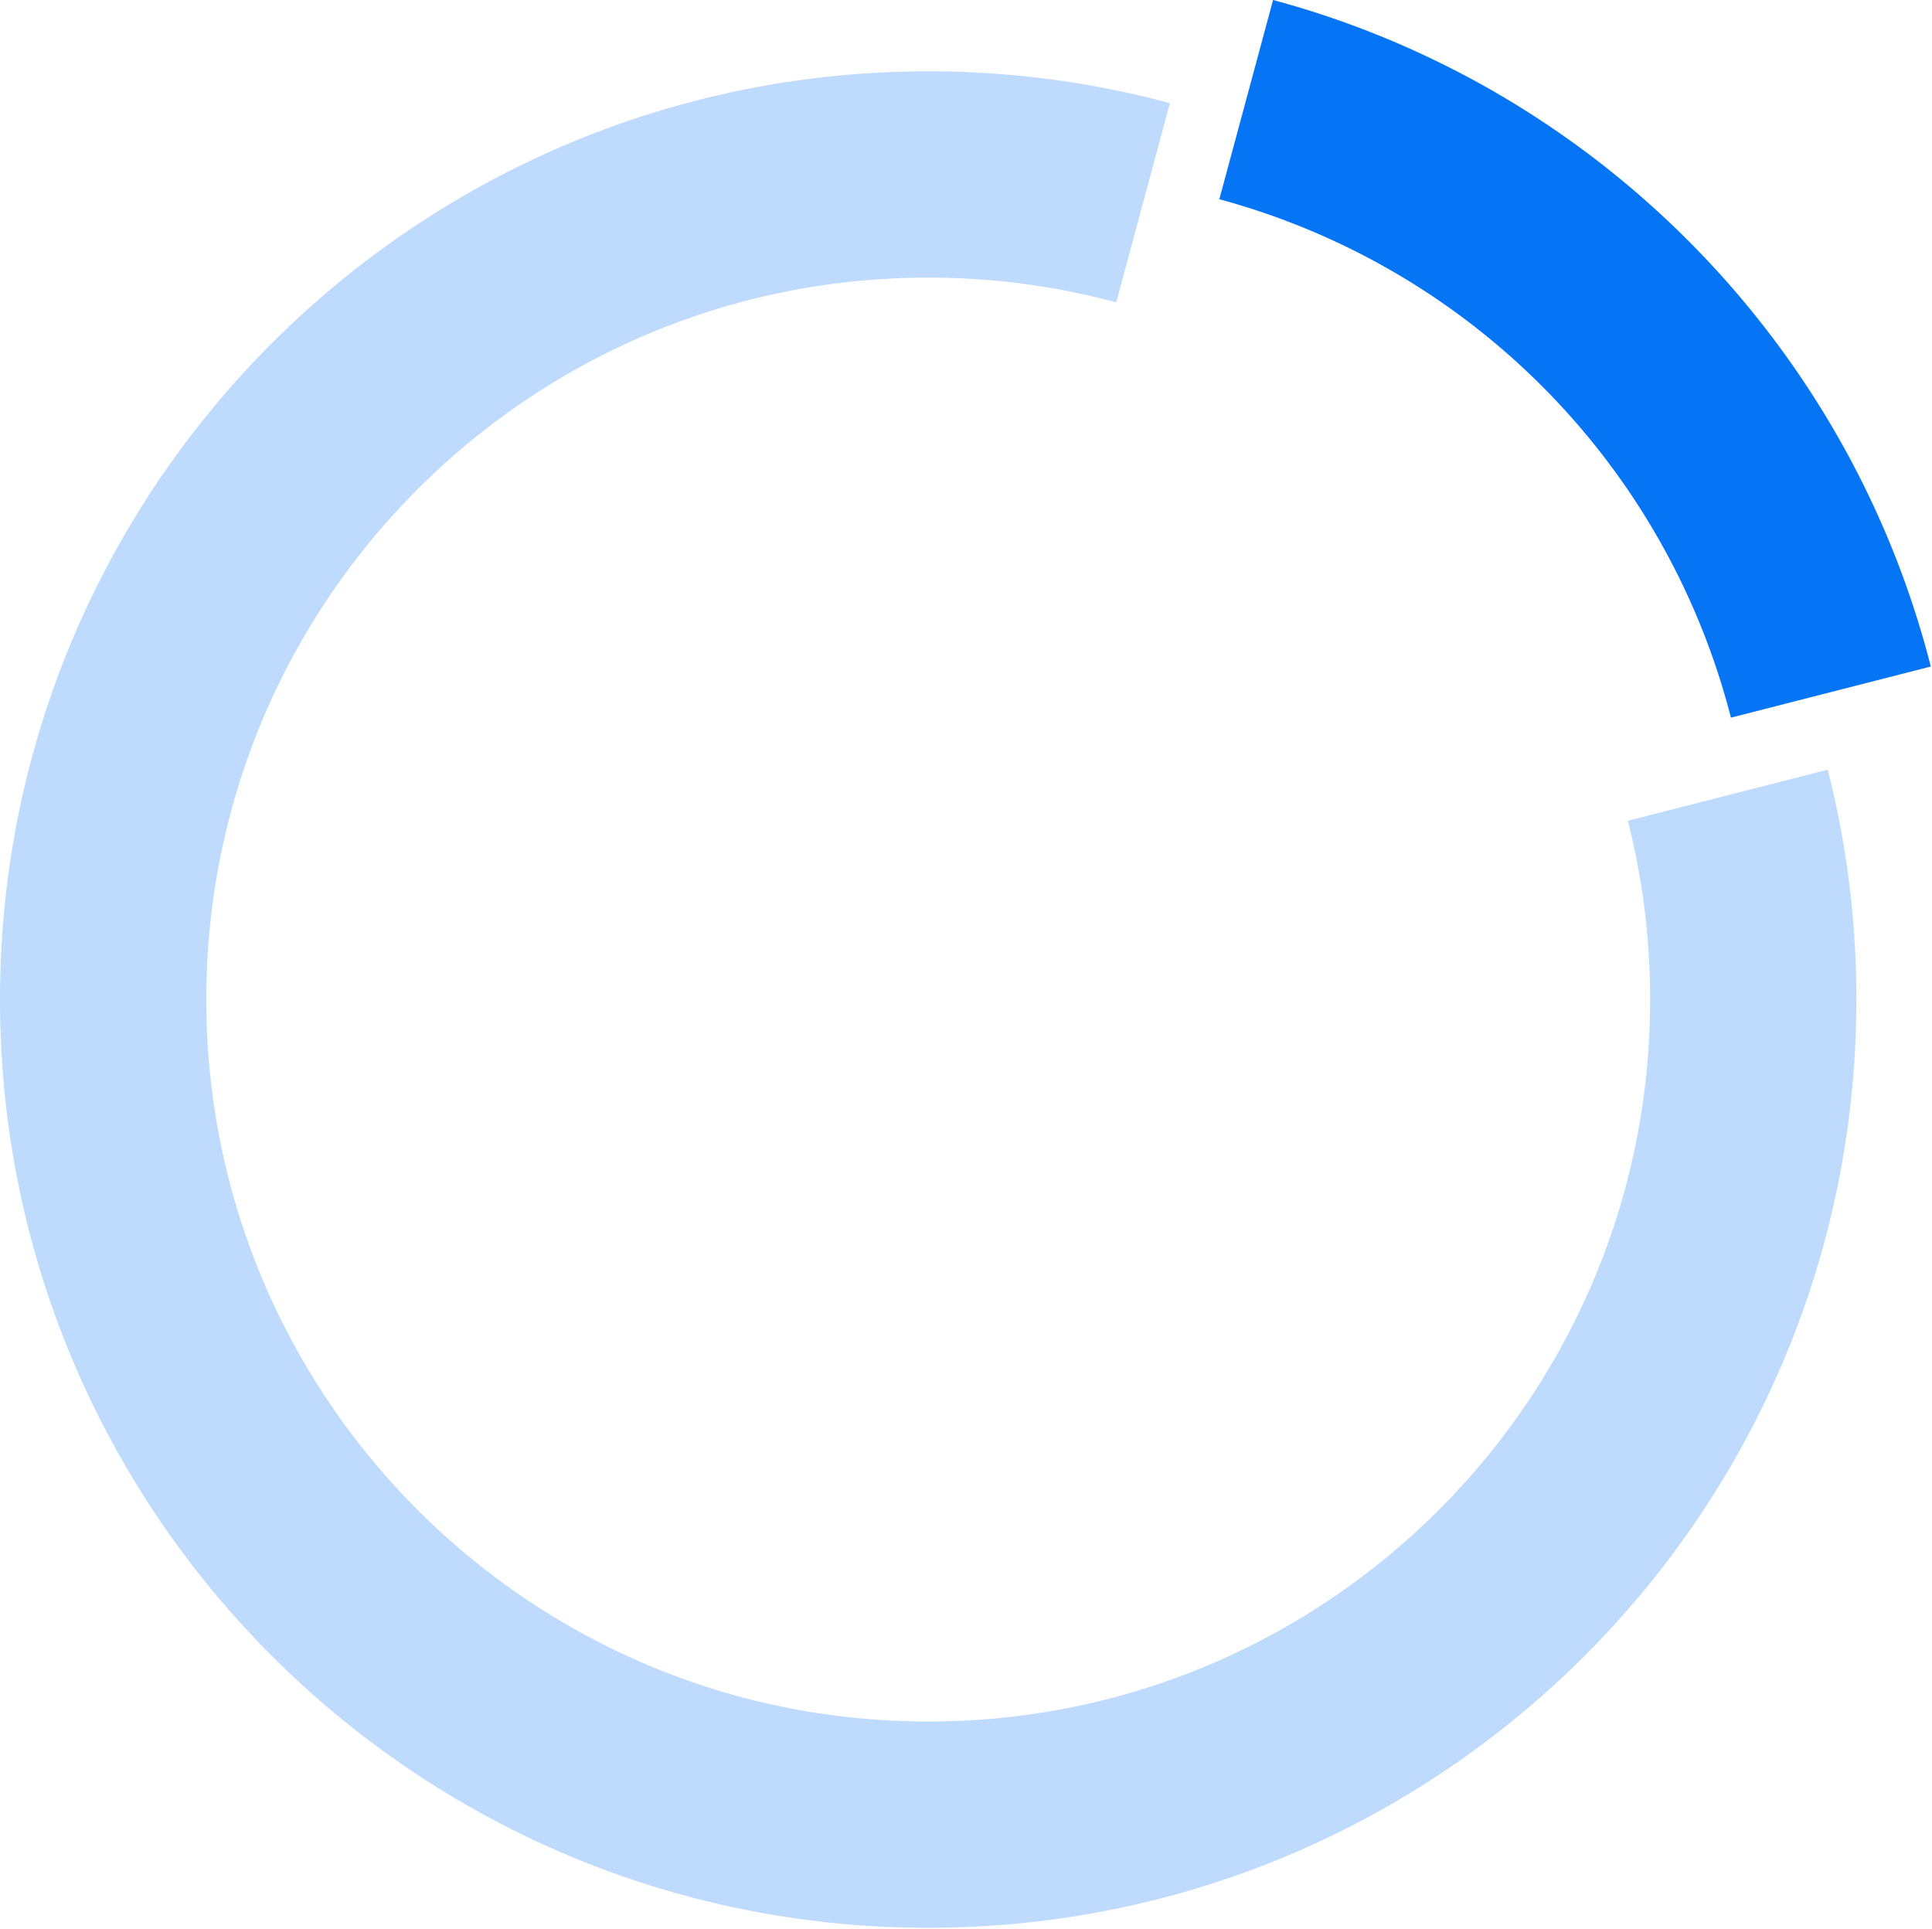 <svg width="562" height="561" fill="none" xmlns="http://www.w3.org/2000/svg"><path fill-rule="evenodd" clip-rule="evenodd" d="M540 290.75c0 149.12-120.88 270-270 270S0 439.87 0 290.75c0-149.11 120.88-270 270-270 24.32 0 47.9 3.22 70.31 9.25L324.7 87.95a210.28 210.28 0 0 0-54.69-7.2c-115.98 0-210 94.02-210 210s94.02 210 210 210 210-94.02 210-210c0-17.95-2.25-35.37-6.49-52l58.15-14.87a270.54 270.54 0 0 1 8.34 66.87Z" fill="#BEDBFD"/><path fill-rule="evenodd" clip-rule="evenodd" d="m503.51 208.75 58.14-14.87C537.65 99.65 464.06 25.22 370.32 0l-15.63 57.95a210.38 210.38 0 0 1 148.82 150.8Z" fill="#0575F6"/></svg>